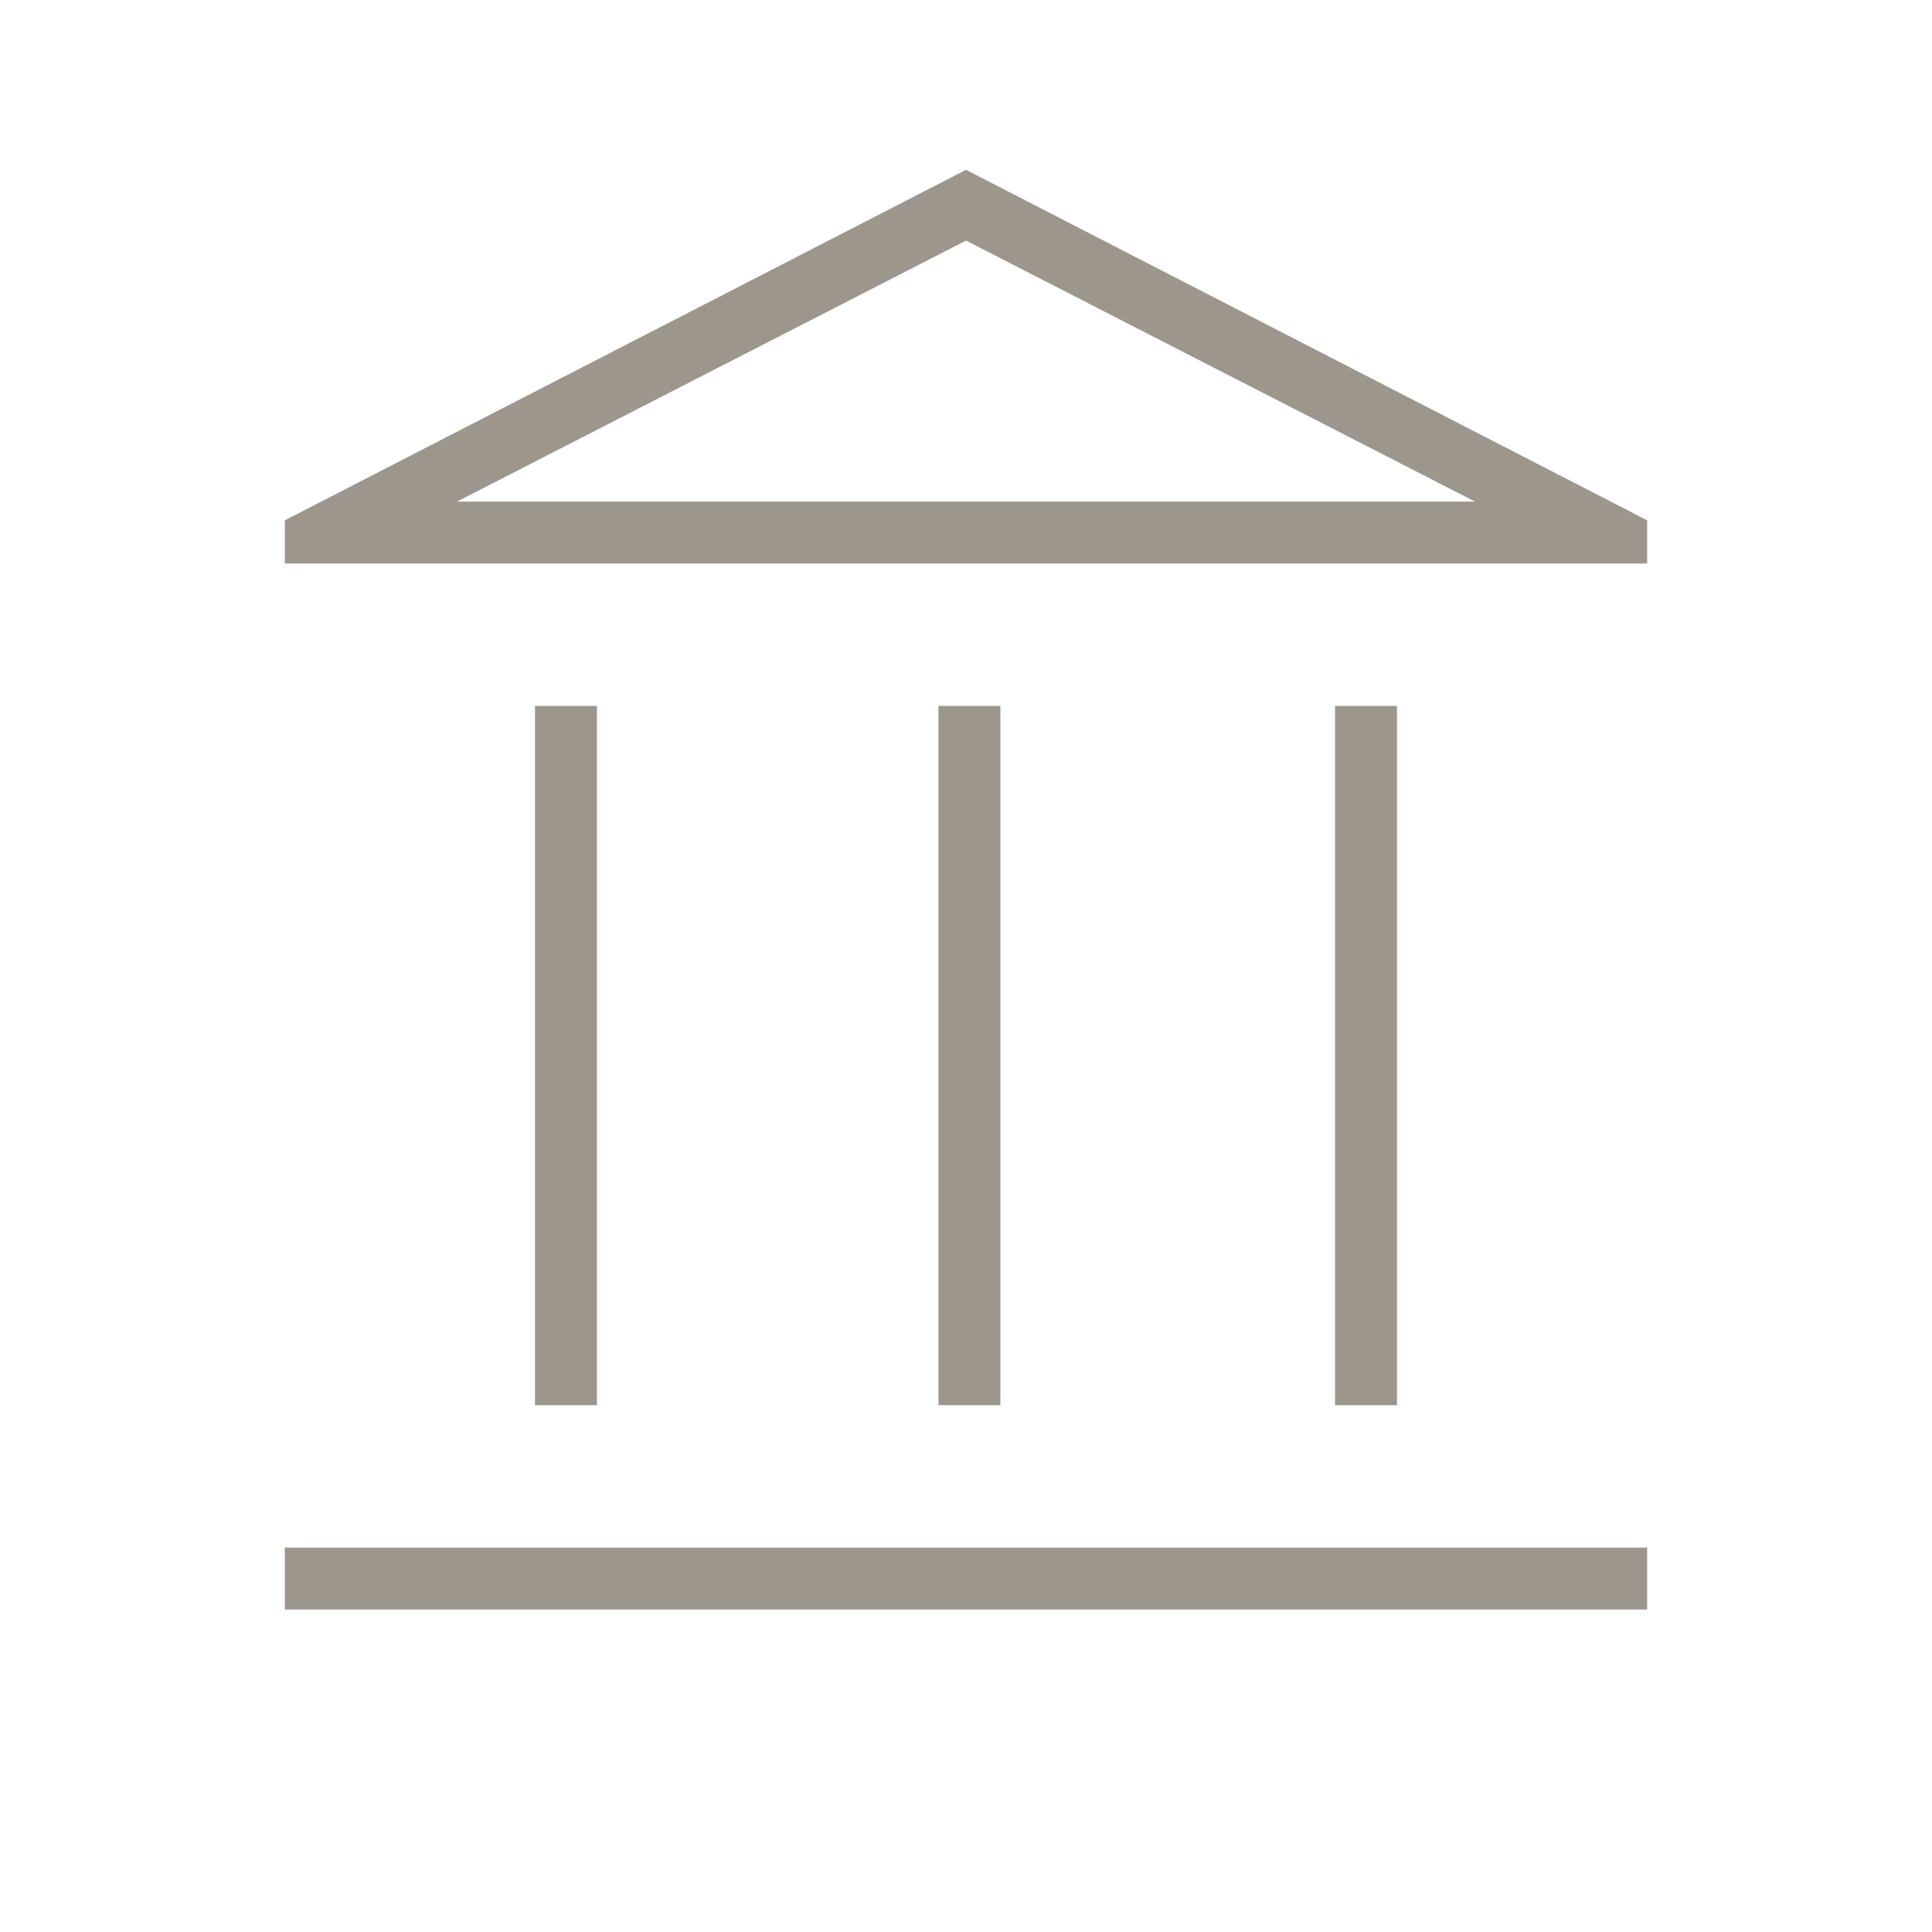 <svg width="48" height="48" viewBox="0 0 48 48" fill="none" xmlns="http://www.w3.org/2000/svg">
<g id="account_balance">
<mask id="mask0_471_16962" style="mask-type:alpha" maskUnits="userSpaceOnUse" x="0" y="0" width="48" height="48">
<rect id="Bounding box" width="48" height="48" fill="#D9D9D9"/>
</mask>
<g mask="url(#mask0_471_16962)">
<path id="account_balance_2" d="M13.292 34.912V17.538H14.831V34.912H13.292ZM23.315 34.912V17.538H24.854V34.912H23.315ZM7.077 39.989V38.45H40.923V39.989H7.077ZM33.169 34.912V17.538H34.708V34.912H33.169ZM7.077 14V12.927L24 4.219L40.923 12.927V14H7.077ZM11.354 12.462H36.646L24 5.977L11.354 12.462Z" fill="#9D968C"/>
</g>
</g>
</svg>
